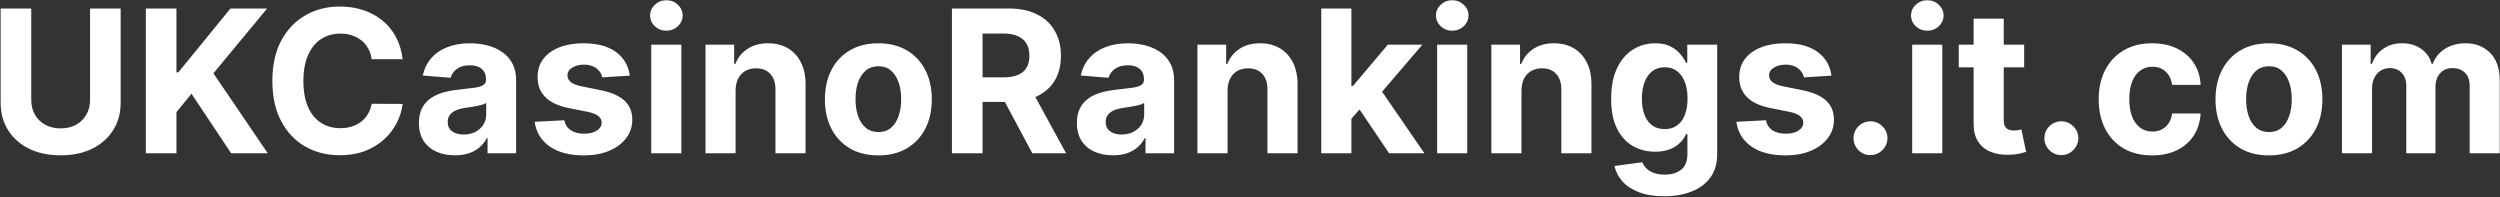 <svg width="2512" height="198" viewBox="0 0 2512 198" fill="none" xmlns="http://www.w3.org/2000/svg">
<rect x="0" y="0" width="2512" height="198" fill="#333333" stroke="none"/>
<path d="M90.486 8.545H121.239V103.006C121.239 113.612 118.705 122.892 113.639 130.847C108.62 138.801 101.589 145.004 92.546 149.455C83.502 153.858 72.967 156.06 60.94 156.06C48.867 156.06 38.308 153.858 29.264 149.455C20.221 145.004 13.189 138.801 8.17 130.847C3.152 122.892 0.642 113.612 0.642 103.006V8.545H31.395V100.378C31.395 105.918 32.602 110.842 35.017 115.151C37.479 119.459 40.936 122.845 45.386 125.307C49.837 127.769 55.022 129 60.94 129C66.906 129 72.091 127.769 76.494 125.307C80.945 122.845 84.378 119.459 86.793 115.151C89.255 110.842 90.486 105.918 90.486 100.378V8.545ZM146.54 154V8.545H177.293V72.679H179.211L231.555 8.545H268.415L214.438 73.673L269.055 154H232.265L192.421 94.199L177.293 112.665V154H146.54ZM404.566 59.469H373.458C372.89 55.444 371.73 51.869 369.978 48.744C368.226 45.572 365.977 42.873 363.231 40.648C360.485 38.422 357.312 36.718 353.714 35.534C350.163 34.35 346.304 33.758 342.137 33.758C334.609 33.758 328.051 35.629 322.464 39.369C316.877 43.062 312.544 48.46 309.467 55.562C306.389 62.617 304.85 71.188 304.85 81.273C304.85 91.642 306.389 100.354 309.467 107.409C312.592 114.464 316.948 119.791 322.535 123.389C328.122 126.988 334.585 128.787 341.924 128.787C346.043 128.787 349.855 128.242 353.359 127.153C356.91 126.064 360.058 124.478 362.805 122.395C365.551 120.264 367.824 117.684 369.623 114.653C371.469 111.623 372.748 108.167 373.458 104.284L404.566 104.426C403.761 111.102 401.749 117.542 398.529 123.744C395.357 129.9 391.072 135.416 385.674 140.293C380.324 145.122 373.932 148.957 366.498 151.798C359.112 154.592 350.754 155.989 341.427 155.989C328.453 155.989 316.853 153.053 306.626 147.182C296.446 141.311 288.397 132.812 282.478 121.685C276.607 110.558 273.671 97.087 273.671 81.273C273.671 65.411 276.654 51.917 282.62 40.79C288.586 29.663 296.683 21.188 306.91 15.364C317.137 9.492 328.643 6.557 341.427 6.557C349.855 6.557 357.667 7.741 364.864 10.108C372.109 12.475 378.524 15.932 384.112 20.477C389.699 24.975 394.244 30.491 397.748 37.026C401.299 43.56 403.572 51.041 404.566 59.469ZM457.158 156.06C450.198 156.06 443.996 154.852 438.55 152.438C433.105 149.975 428.797 146.353 425.624 141.571C422.499 136.741 420.937 130.728 420.937 123.531C420.937 117.471 422.049 112.381 424.275 108.261C426.5 104.142 429.531 100.828 433.366 98.318C437.201 95.809 441.557 93.915 446.434 92.636C451.358 91.358 456.519 90.458 461.917 89.938C468.262 89.275 473.375 88.659 477.258 88.091C481.14 87.475 483.958 86.576 485.71 85.392C487.461 84.208 488.337 82.456 488.337 80.136V79.71C488.337 75.212 486.917 71.732 484.076 69.27C481.282 66.808 477.305 65.577 472.144 65.577C466.699 65.577 462.367 66.784 459.147 69.199C455.927 71.566 453.797 74.549 452.755 78.148L424.772 75.875C426.192 69.246 428.986 63.517 433.153 58.688C437.319 53.811 442.693 50.07 449.275 47.466C455.904 44.814 463.574 43.489 472.286 43.489C478.347 43.489 484.147 44.199 489.687 45.619C495.274 47.04 500.222 49.242 504.531 52.224C508.887 55.207 512.319 59.043 514.829 63.73C517.338 68.37 518.593 73.934 518.593 80.421V154H489.9V138.872H489.048C487.296 142.281 484.952 145.288 482.016 147.892C479.081 150.449 475.553 152.461 471.434 153.929C467.315 155.349 462.556 156.06 457.158 156.06ZM465.823 135.179C470.274 135.179 474.204 134.303 477.613 132.551C481.022 130.752 483.697 128.337 485.638 125.307C487.58 122.277 488.55 118.844 488.55 115.009V103.432C487.603 104.047 486.301 104.616 484.644 105.136C483.034 105.61 481.211 106.06 479.175 106.486C477.139 106.865 475.103 107.22 473.067 107.551C471.031 107.835 469.185 108.096 467.528 108.332C463.977 108.853 460.875 109.682 458.224 110.818C455.572 111.955 453.513 113.493 452.045 115.435C450.577 117.329 449.843 119.696 449.843 122.537C449.843 126.656 451.335 129.805 454.317 131.983C457.348 134.114 461.183 135.179 465.823 135.179ZM632.833 76.017L605.134 77.722C604.661 75.354 603.643 73.224 602.08 71.329C600.518 69.388 598.458 67.849 595.901 66.713C593.392 65.529 590.385 64.938 586.881 64.938C582.194 64.938 578.24 65.932 575.021 67.921C571.801 69.862 570.191 72.466 570.191 75.733C570.191 78.337 571.233 80.539 573.316 82.338C575.399 84.137 578.974 85.581 584.04 86.671L603.785 90.648C614.391 92.826 622.298 96.329 627.506 101.159C632.715 105.989 635.319 112.333 635.319 120.193C635.319 127.343 633.212 133.616 628.998 139.014C624.831 144.412 619.102 148.626 611.81 151.656C604.566 154.639 596.209 156.131 586.739 156.131C572.298 156.131 560.792 153.124 552.222 147.111C543.7 141.05 538.704 132.812 537.237 122.395L566.995 120.832C567.895 125.236 570.073 128.598 573.529 130.918C576.986 133.19 581.413 134.327 586.81 134.327C592.113 134.327 596.375 133.309 599.594 131.273C602.862 129.189 604.519 126.514 604.566 123.247C604.519 120.501 603.359 118.252 601.086 116.5C598.813 114.701 595.309 113.328 590.575 112.381L571.683 108.616C561.029 106.486 553.098 102.793 547.89 97.537C542.729 92.281 540.148 85.581 540.148 77.438C540.148 70.43 542.042 64.393 545.83 59.327C549.665 54.26 555.04 50.354 561.952 47.608C568.913 44.862 577.057 43.489 586.384 43.489C600.163 43.489 611.005 46.401 618.913 52.224C626.867 58.048 631.507 65.979 632.833 76.017ZM654.371 154V44.909H684.626V154H654.371ZM669.57 30.847C665.071 30.847 661.213 29.355 657.993 26.372C654.821 23.342 653.234 19.72 653.234 15.506C653.234 11.339 654.821 7.764 657.993 4.781C661.213 1.751 665.071 0.236 669.57 0.236C674.068 0.236 677.903 1.751 681.075 4.781C684.295 7.764 685.905 11.339 685.905 15.506C685.905 19.72 684.295 23.342 681.075 26.372C677.903 29.355 674.068 30.847 669.57 30.847ZM739.119 90.932V154H708.863V44.909H737.698V64.156H738.977C741.391 57.812 745.44 52.793 751.121 49.099C756.803 45.359 763.692 43.489 771.789 43.489C779.365 43.489 785.97 45.146 791.604 48.46C797.239 51.775 801.619 56.51 804.744 62.665C807.869 68.773 809.431 76.064 809.431 84.54V154H779.175V89.938C779.223 83.261 777.518 78.053 774.062 74.312C770.605 70.525 765.847 68.631 759.786 68.631C755.714 68.631 752.116 69.507 748.991 71.258C745.913 73.01 743.498 75.567 741.746 78.929C740.042 82.243 739.166 86.244 739.119 90.932ZM882.567 156.131C871.535 156.131 861.994 153.787 853.945 149.099C845.943 144.365 839.764 137.783 835.408 129.355C831.052 120.88 828.874 111.055 828.874 99.881C828.874 88.612 831.052 78.763 835.408 70.335C839.764 61.86 845.943 55.278 853.945 50.591C861.994 45.856 871.535 43.489 882.567 43.489C893.599 43.489 903.116 45.856 911.118 50.591C919.167 55.278 925.37 61.86 929.726 70.335C934.082 78.763 936.26 88.612 936.26 99.881C936.26 111.055 934.082 120.88 929.726 129.355C925.37 137.783 919.167 144.365 911.118 149.099C903.116 153.787 893.599 156.131 882.567 156.131ZM882.709 132.693C887.728 132.693 891.918 131.273 895.28 128.432C898.642 125.544 901.175 121.614 902.879 116.642C904.631 111.67 905.507 106.012 905.507 99.668C905.507 93.323 904.631 87.665 902.879 82.693C901.175 77.722 898.642 73.792 895.28 70.903C891.918 68.015 887.728 66.571 882.709 66.571C877.643 66.571 873.381 68.015 869.925 70.903C866.516 73.792 863.935 77.722 862.183 82.693C860.479 87.665 859.626 93.323 859.626 99.668C859.626 106.012 860.479 111.67 862.183 116.642C863.935 121.614 866.516 125.544 869.925 128.432C873.381 131.273 877.643 132.693 882.709 132.693ZM956.501 154V8.545H1013.89C1024.87 8.545 1034.25 10.51 1042.01 14.44C1049.83 18.323 1055.77 23.839 1059.84 30.989C1063.96 38.091 1066.02 46.448 1066.02 56.06C1066.02 65.719 1063.94 74.028 1059.77 80.989C1055.6 87.901 1049.56 93.204 1041.66 96.898C1033.8 100.591 1024.28 102.438 1013.11 102.438H974.683V77.722H1008.13C1014.01 77.722 1018.88 76.917 1022.77 75.307C1026.65 73.697 1029.54 71.282 1031.43 68.062C1033.37 64.843 1034.34 60.842 1034.34 56.06C1034.34 51.23 1033.37 47.158 1031.43 43.844C1029.54 40.529 1026.62 38.02 1022.69 36.315C1018.81 34.563 1013.91 33.688 1007.99 33.688H987.254V154H956.501ZM1035.05 87.807L1071.2 154H1037.25L1001.88 87.807H1035.05ZM1118.29 156.06C1111.33 156.06 1105.13 154.852 1099.68 152.438C1094.24 149.975 1089.93 146.353 1086.76 141.571C1083.63 136.741 1082.07 130.728 1082.07 123.531C1082.07 117.471 1083.18 112.381 1085.41 108.261C1087.63 104.142 1090.66 100.828 1094.5 98.318C1098.33 95.809 1102.69 93.915 1107.57 92.636C1112.49 91.358 1117.65 90.458 1123.05 89.938C1129.39 89.275 1134.51 88.659 1138.39 88.091C1142.27 87.475 1145.09 86.576 1146.84 85.392C1148.59 84.208 1149.47 82.456 1149.47 80.136V79.71C1149.47 75.212 1148.05 71.732 1145.21 69.27C1142.42 66.808 1138.44 65.577 1133.28 65.577C1127.83 65.577 1123.5 66.784 1120.28 69.199C1117.06 71.566 1114.93 74.549 1113.89 78.148L1085.9 75.875C1087.33 69.246 1090.12 63.517 1094.29 58.688C1098.45 53.811 1103.83 50.07 1110.41 47.466C1117.04 44.814 1124.71 43.489 1133.42 43.489C1139.48 43.489 1145.28 44.199 1150.82 45.619C1156.41 47.04 1161.35 49.242 1165.66 52.224C1170.02 55.207 1173.45 59.043 1175.96 63.73C1178.47 68.37 1179.73 73.934 1179.73 80.421V154H1151.03V138.872H1150.18C1148.43 142.281 1146.08 145.288 1143.15 147.892C1140.21 150.449 1136.69 152.461 1132.57 153.929C1128.45 155.349 1123.69 156.06 1118.29 156.06ZM1126.96 135.179C1131.41 135.179 1135.34 134.303 1138.75 132.551C1142.15 130.752 1144.83 128.337 1146.77 125.307C1148.71 122.277 1149.68 118.844 1149.68 115.009V103.432C1148.74 104.047 1147.43 104.616 1145.78 105.136C1144.17 105.61 1142.34 106.06 1140.31 106.486C1138.27 106.865 1136.24 107.22 1134.2 107.551C1132.16 107.835 1130.32 108.096 1128.66 108.332C1125.11 108.853 1122.01 109.682 1119.36 110.818C1116.71 111.955 1114.65 113.493 1113.18 115.435C1111.71 117.329 1110.98 119.696 1110.98 122.537C1110.98 126.656 1112.47 129.805 1115.45 131.983C1118.48 134.114 1122.32 135.179 1126.96 135.179ZM1233.45 90.932V154H1203.2V44.909H1232.03V64.156H1233.31C1235.73 57.812 1239.78 52.793 1245.46 49.099C1251.14 45.359 1258.03 43.489 1266.12 43.489C1273.7 43.489 1280.31 45.146 1285.94 48.46C1291.57 51.775 1295.95 56.51 1299.08 62.665C1302.2 68.773 1303.77 76.064 1303.77 84.54V154H1273.51V89.938C1273.56 83.261 1271.85 78.053 1268.4 74.312C1264.94 70.525 1260.18 68.631 1254.12 68.631C1250.05 68.631 1246.45 69.507 1243.33 71.258C1240.25 73.01 1237.83 75.567 1236.08 78.929C1234.38 82.243 1233.5 86.244 1233.45 90.932ZM1355.03 122.608L1355.1 86.315H1359.5L1394.45 44.909H1429.18L1382.23 99.739H1375.06L1355.03 122.608ZM1327.61 154V8.545H1357.87V154H1327.61ZM1395.79 154L1363.69 106.486L1383.86 85.108L1431.24 154H1395.79ZM1444.02 154V44.909H1474.27V154H1444.02ZM1459.22 30.847C1454.72 30.847 1450.86 29.355 1447.64 26.372C1444.47 23.342 1442.88 19.72 1442.88 15.506C1442.88 11.339 1444.47 7.764 1447.64 4.781C1450.86 1.751 1454.72 0.236 1459.22 0.236C1463.72 0.236 1467.55 1.751 1470.72 4.781C1473.94 7.764 1475.55 11.339 1475.55 15.506C1475.55 19.72 1473.94 23.342 1470.72 26.372C1467.55 29.355 1463.72 30.847 1459.22 30.847ZM1528.77 90.932V154H1498.51V44.909H1527.35V64.156H1528.62C1531.04 57.812 1535.09 52.793 1540.77 49.099C1546.45 45.359 1553.34 43.489 1561.44 43.489C1569.01 43.489 1575.62 45.146 1581.25 48.46C1586.89 51.775 1591.27 56.51 1594.39 62.665C1597.52 68.773 1599.08 76.064 1599.08 84.54V154H1568.82V89.938C1568.87 83.261 1567.17 78.053 1563.71 74.312C1560.25 70.525 1555.5 68.631 1549.43 68.631C1545.36 68.631 1541.76 69.507 1538.64 71.258C1535.56 73.01 1533.15 75.567 1531.39 78.929C1529.69 82.243 1528.81 86.244 1528.77 90.932ZM1672.07 197.182C1662.27 197.182 1653.87 195.832 1646.86 193.134C1639.9 190.482 1634.36 186.86 1630.24 182.267C1626.12 177.674 1623.45 172.513 1622.22 166.784L1650.2 163.02C1651.05 165.198 1652.4 167.234 1654.25 169.128C1656.09 171.022 1658.53 172.537 1661.56 173.673C1664.64 174.857 1668.38 175.449 1672.78 175.449C1679.36 175.449 1684.79 173.839 1689.05 170.619C1693.36 167.447 1695.51 162.12 1695.51 154.639V134.682H1694.23C1692.91 137.712 1690.92 140.577 1688.27 143.276C1685.61 145.974 1682.21 148.176 1678.04 149.881C1673.87 151.585 1668.9 152.438 1663.12 152.438C1654.93 152.438 1647.48 150.544 1640.75 146.756C1634.08 142.92 1628.75 137.073 1624.77 129.213C1620.84 121.306 1618.88 111.315 1618.88 99.242C1618.88 86.883 1620.89 76.562 1624.91 68.276C1628.94 59.99 1634.29 53.787 1640.97 49.668C1647.69 45.548 1655.05 43.489 1663.05 43.489C1669.16 43.489 1674.27 44.53 1678.39 46.614C1682.51 48.65 1685.83 51.206 1688.34 54.284C1690.89 57.314 1692.86 60.297 1694.23 63.233H1695.37V44.909H1725.41V155.065C1725.41 164.346 1723.14 172.111 1718.59 178.361C1714.05 184.611 1707.75 189.298 1699.7 192.423C1691.7 195.596 1682.49 197.182 1672.07 197.182ZM1672.71 129.71C1677.59 129.71 1681.71 128.503 1685.07 126.088C1688.48 123.626 1691.08 120.122 1692.88 115.577C1694.73 110.984 1695.65 105.491 1695.65 99.099C1695.65 92.707 1694.75 87.168 1692.95 82.48C1691.15 77.745 1688.55 74.076 1685.14 71.472C1681.73 68.867 1677.59 67.565 1672.71 67.565C1667.74 67.565 1663.55 68.915 1660.14 71.614C1656.73 74.265 1654.15 77.958 1652.4 82.693C1650.65 87.428 1649.77 92.897 1649.77 99.099C1649.77 105.397 1650.65 110.842 1652.4 115.435C1654.2 119.98 1656.78 123.508 1660.14 126.017C1663.55 128.479 1667.74 129.71 1672.71 129.71ZM1840.25 76.017L1812.56 77.722C1812.08 75.354 1811.06 73.224 1809.5 71.329C1807.94 69.388 1805.88 67.849 1803.32 66.713C1800.81 65.529 1797.81 64.938 1794.3 64.938C1789.62 64.938 1785.66 65.932 1782.44 67.921C1779.22 69.862 1777.61 72.466 1777.61 75.733C1777.61 78.337 1778.65 80.539 1780.74 82.338C1782.82 84.137 1786.4 85.581 1791.46 86.671L1811.21 90.648C1821.81 92.826 1829.72 96.329 1834.93 101.159C1840.14 105.989 1842.74 112.333 1842.74 120.193C1842.74 127.343 1840.63 133.616 1836.42 139.014C1832.25 144.412 1826.52 148.626 1819.23 151.656C1811.99 154.639 1803.63 156.131 1794.16 156.131C1779.72 156.131 1768.21 153.124 1759.64 147.111C1751.12 141.05 1746.13 132.812 1744.66 122.395L1774.42 120.832C1775.32 125.236 1777.49 128.598 1780.95 130.918C1784.41 133.19 1788.83 134.327 1794.23 134.327C1799.54 134.327 1803.8 133.309 1807.02 131.273C1810.28 129.189 1811.94 126.514 1811.99 123.247C1811.94 120.501 1810.78 118.252 1808.51 116.5C1806.24 114.701 1802.73 113.328 1798 112.381L1779.1 108.616C1768.45 106.486 1760.52 102.793 1755.31 97.537C1750.15 92.281 1747.57 85.581 1747.57 77.438C1747.57 70.43 1749.46 64.393 1753.25 59.327C1757.09 54.26 1762.46 50.354 1769.37 47.608C1776.33 44.862 1784.48 43.489 1793.81 43.489C1807.58 43.489 1818.43 46.401 1826.33 52.224C1834.29 58.048 1838.93 65.979 1840.25 76.017ZM1879.48 155.847C1874.79 155.847 1870.77 154.189 1867.4 150.875C1864.09 147.513 1862.43 143.489 1862.43 138.801C1862.43 134.161 1864.09 130.184 1867.4 126.869C1870.77 123.555 1874.79 121.898 1879.48 121.898C1884.02 121.898 1888 123.555 1891.41 126.869C1894.82 130.184 1896.52 134.161 1896.52 138.801C1896.52 141.926 1895.72 144.791 1894.11 147.395C1892.55 149.952 1890.49 152.011 1887.93 153.574C1885.37 155.089 1882.55 155.847 1879.48 155.847ZM1921.36 154V44.909H1951.62V154H1921.36ZM1936.56 30.847C1932.06 30.847 1928.2 29.355 1924.99 26.372C1921.81 23.342 1920.23 19.72 1920.23 15.506C1920.23 11.339 1921.81 7.764 1924.99 4.781C1928.2 1.751 1932.06 0.236 1936.56 0.236C1941.06 0.236 1944.9 1.751 1948.07 4.781C1951.29 7.764 1952.9 11.339 1952.9 15.506C1952.9 19.72 1951.29 23.342 1948.07 26.372C1944.9 29.355 1941.06 30.847 1936.56 30.847ZM2033.88 44.909V67.636H1968.18V44.909H2033.88ZM1983.1 18.773H2013.36V120.477C2013.36 123.271 2013.78 125.449 2014.63 127.011C2015.49 128.527 2016.67 129.592 2018.18 130.207C2019.75 130.823 2021.55 131.131 2023.58 131.131C2025 131.131 2026.42 131.012 2027.84 130.776C2029.26 130.491 2030.35 130.278 2031.11 130.136L2035.87 152.651C2034.35 153.124 2032.22 153.669 2029.48 154.284C2026.73 154.947 2023.39 155.349 2019.46 155.491C2012.17 155.776 2005.78 154.805 2000.29 152.58C1994.84 150.354 1990.6 146.898 1987.57 142.21C1984.54 137.523 1983.05 131.604 1983.1 124.455V18.773ZM2071.27 155.847C2066.59 155.847 2062.56 154.189 2059.2 150.875C2055.89 147.513 2054.23 143.489 2054.23 138.801C2054.23 134.161 2055.89 130.184 2059.2 126.869C2062.56 123.555 2066.59 121.898 2071.27 121.898C2075.82 121.898 2079.8 123.555 2083.21 126.869C2086.62 130.184 2088.32 134.161 2088.32 138.801C2088.32 141.926 2087.51 144.791 2085.9 147.395C2084.34 149.952 2082.28 152.011 2079.73 153.574C2077.17 155.089 2074.35 155.847 2071.27 155.847ZM2162.45 156.131C2151.28 156.131 2141.66 153.763 2133.61 149.028C2125.61 144.246 2119.46 137.617 2115.15 129.142C2110.89 120.667 2108.76 110.913 2108.76 99.881C2108.76 88.706 2110.91 78.905 2115.22 70.477C2119.58 62.002 2125.75 55.397 2133.76 50.662C2141.76 45.88 2151.28 43.489 2162.31 43.489C2171.82 43.489 2180.16 45.217 2187.31 48.673C2194.46 52.13 2200.12 56.983 2204.28 63.233C2208.45 69.483 2210.75 76.822 2211.17 85.25H2182.62C2181.82 79.805 2179.68 75.425 2176.23 72.111C2172.82 68.749 2168.34 67.068 2162.8 67.068C2158.12 67.068 2154.02 68.347 2150.52 70.903C2147.06 73.413 2144.36 77.082 2142.42 81.912C2140.48 86.742 2139.51 92.589 2139.51 99.454C2139.51 106.415 2140.46 112.333 2142.35 117.21C2144.29 122.087 2147.01 125.804 2150.52 128.361C2154.02 130.918 2158.12 132.196 2162.8 132.196C2166.26 132.196 2169.36 131.486 2172.11 130.065C2174.9 128.645 2177.2 126.585 2179 123.886C2180.84 121.14 2182.05 117.849 2182.62 114.014H2211.17C2210.7 122.348 2208.42 129.687 2204.35 136.031C2200.33 142.329 2194.76 147.253 2187.66 150.804C2180.56 154.355 2172.16 156.131 2162.45 156.131ZM2279.83 156.131C2268.8 156.131 2259.26 153.787 2251.21 149.099C2243.21 144.365 2237.03 137.783 2232.67 129.355C2228.32 120.88 2226.14 111.055 2226.14 99.881C2226.14 88.612 2228.32 78.763 2232.67 70.335C2237.03 61.86 2243.21 55.278 2251.21 50.591C2259.26 45.856 2268.8 43.489 2279.83 43.489C2290.86 43.489 2300.38 45.856 2308.38 50.591C2316.43 55.278 2322.64 61.86 2326.99 70.335C2331.35 78.763 2333.53 88.612 2333.53 99.881C2333.53 111.055 2331.35 120.88 2326.99 129.355C2322.64 137.783 2316.43 144.365 2308.38 149.099C2300.38 153.787 2290.86 156.131 2279.83 156.131ZM2279.97 132.693C2284.99 132.693 2289.18 131.273 2292.55 128.432C2295.91 125.544 2298.44 121.614 2300.14 116.642C2301.9 111.67 2302.77 106.012 2302.77 99.668C2302.77 93.323 2301.9 87.665 2300.14 82.693C2298.44 77.722 2295.91 73.792 2292.55 70.903C2289.18 68.015 2284.99 66.571 2279.97 66.571C2274.91 66.571 2270.65 68.015 2267.19 70.903C2263.78 73.792 2261.2 77.722 2259.45 82.693C2257.74 87.665 2256.89 93.323 2256.89 99.668C2256.89 106.012 2257.74 111.67 2259.45 116.642C2261.2 121.614 2263.78 125.544 2267.19 128.432C2270.65 131.273 2274.91 132.693 2279.97 132.693ZM2353.2 154V44.909H2382.03V64.156H2383.31C2385.59 57.764 2389.37 52.722 2394.68 49.028C2399.98 45.335 2406.32 43.489 2413.71 43.489C2421.19 43.489 2427.56 45.359 2432.82 49.099C2438.07 52.793 2441.57 57.812 2443.33 64.156H2444.46C2446.69 57.906 2450.71 52.911 2456.54 49.17C2462.41 45.383 2469.34 43.489 2477.35 43.489C2487.53 43.489 2495.79 46.732 2502.13 53.219C2508.53 59.658 2511.72 68.796 2511.72 80.633V154H2481.54V86.599C2481.54 80.539 2479.93 75.993 2476.71 72.963C2473.49 69.933 2469.46 68.418 2464.63 68.418C2459.14 68.418 2454.86 70.169 2451.78 73.673C2448.7 77.13 2447.16 81.699 2447.16 87.381V154H2417.83V85.96C2417.83 80.61 2416.29 76.349 2413.21 73.176C2410.18 70.004 2406.18 68.418 2401.21 68.418C2397.85 68.418 2394.82 69.27 2392.12 70.974C2389.47 72.632 2387.36 74.975 2385.8 78.006C2384.24 80.989 2383.45 84.492 2383.45 88.517V154H2353.2Z" fill="white"/>
</svg>
